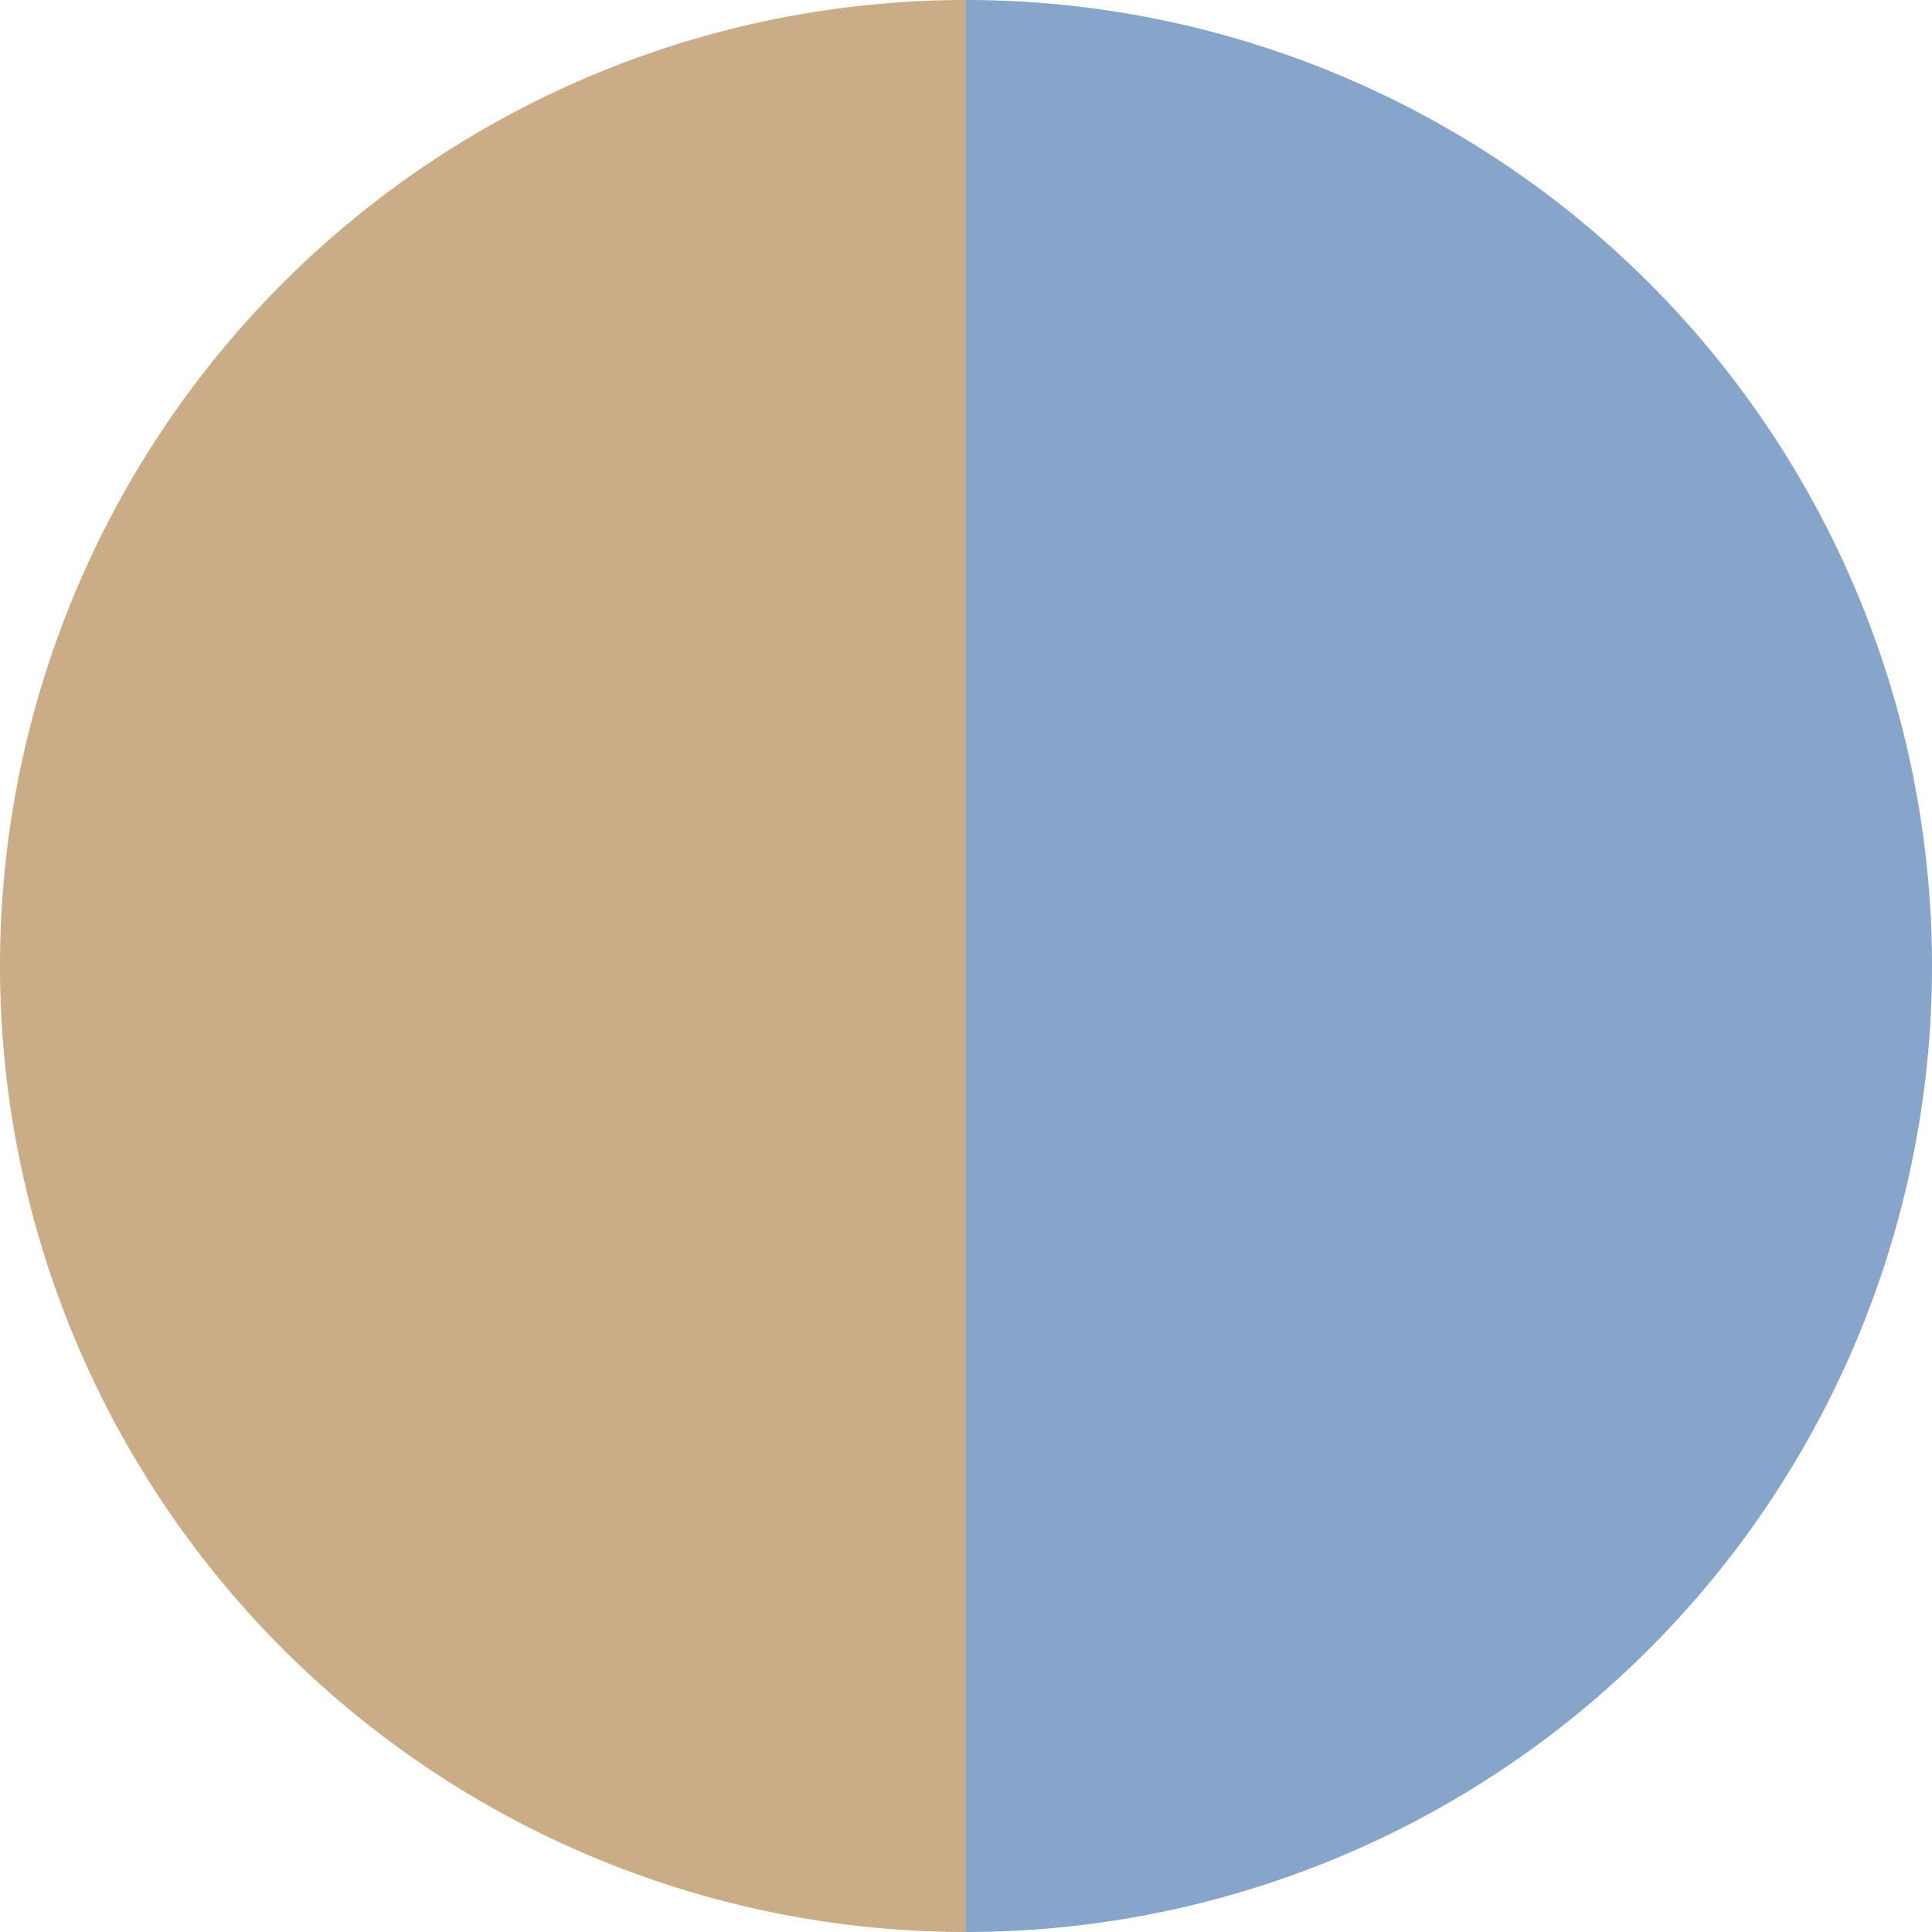 <?xml version="1.0" standalone="no"?>
<svg width="500" height="500" viewBox="-1 -1 2 2" xmlns="http://www.w3.org/2000/svg">
        <path d="M 0 -1 
             A 1,1 0 0,1 0 1             L 0,0
             z" fill="#87a5ca" />
            <path d="M 0 1 
             A 1,1 0 0,1 -0 -1             L 0,0
             z" fill="#caac87" />
    </svg>
